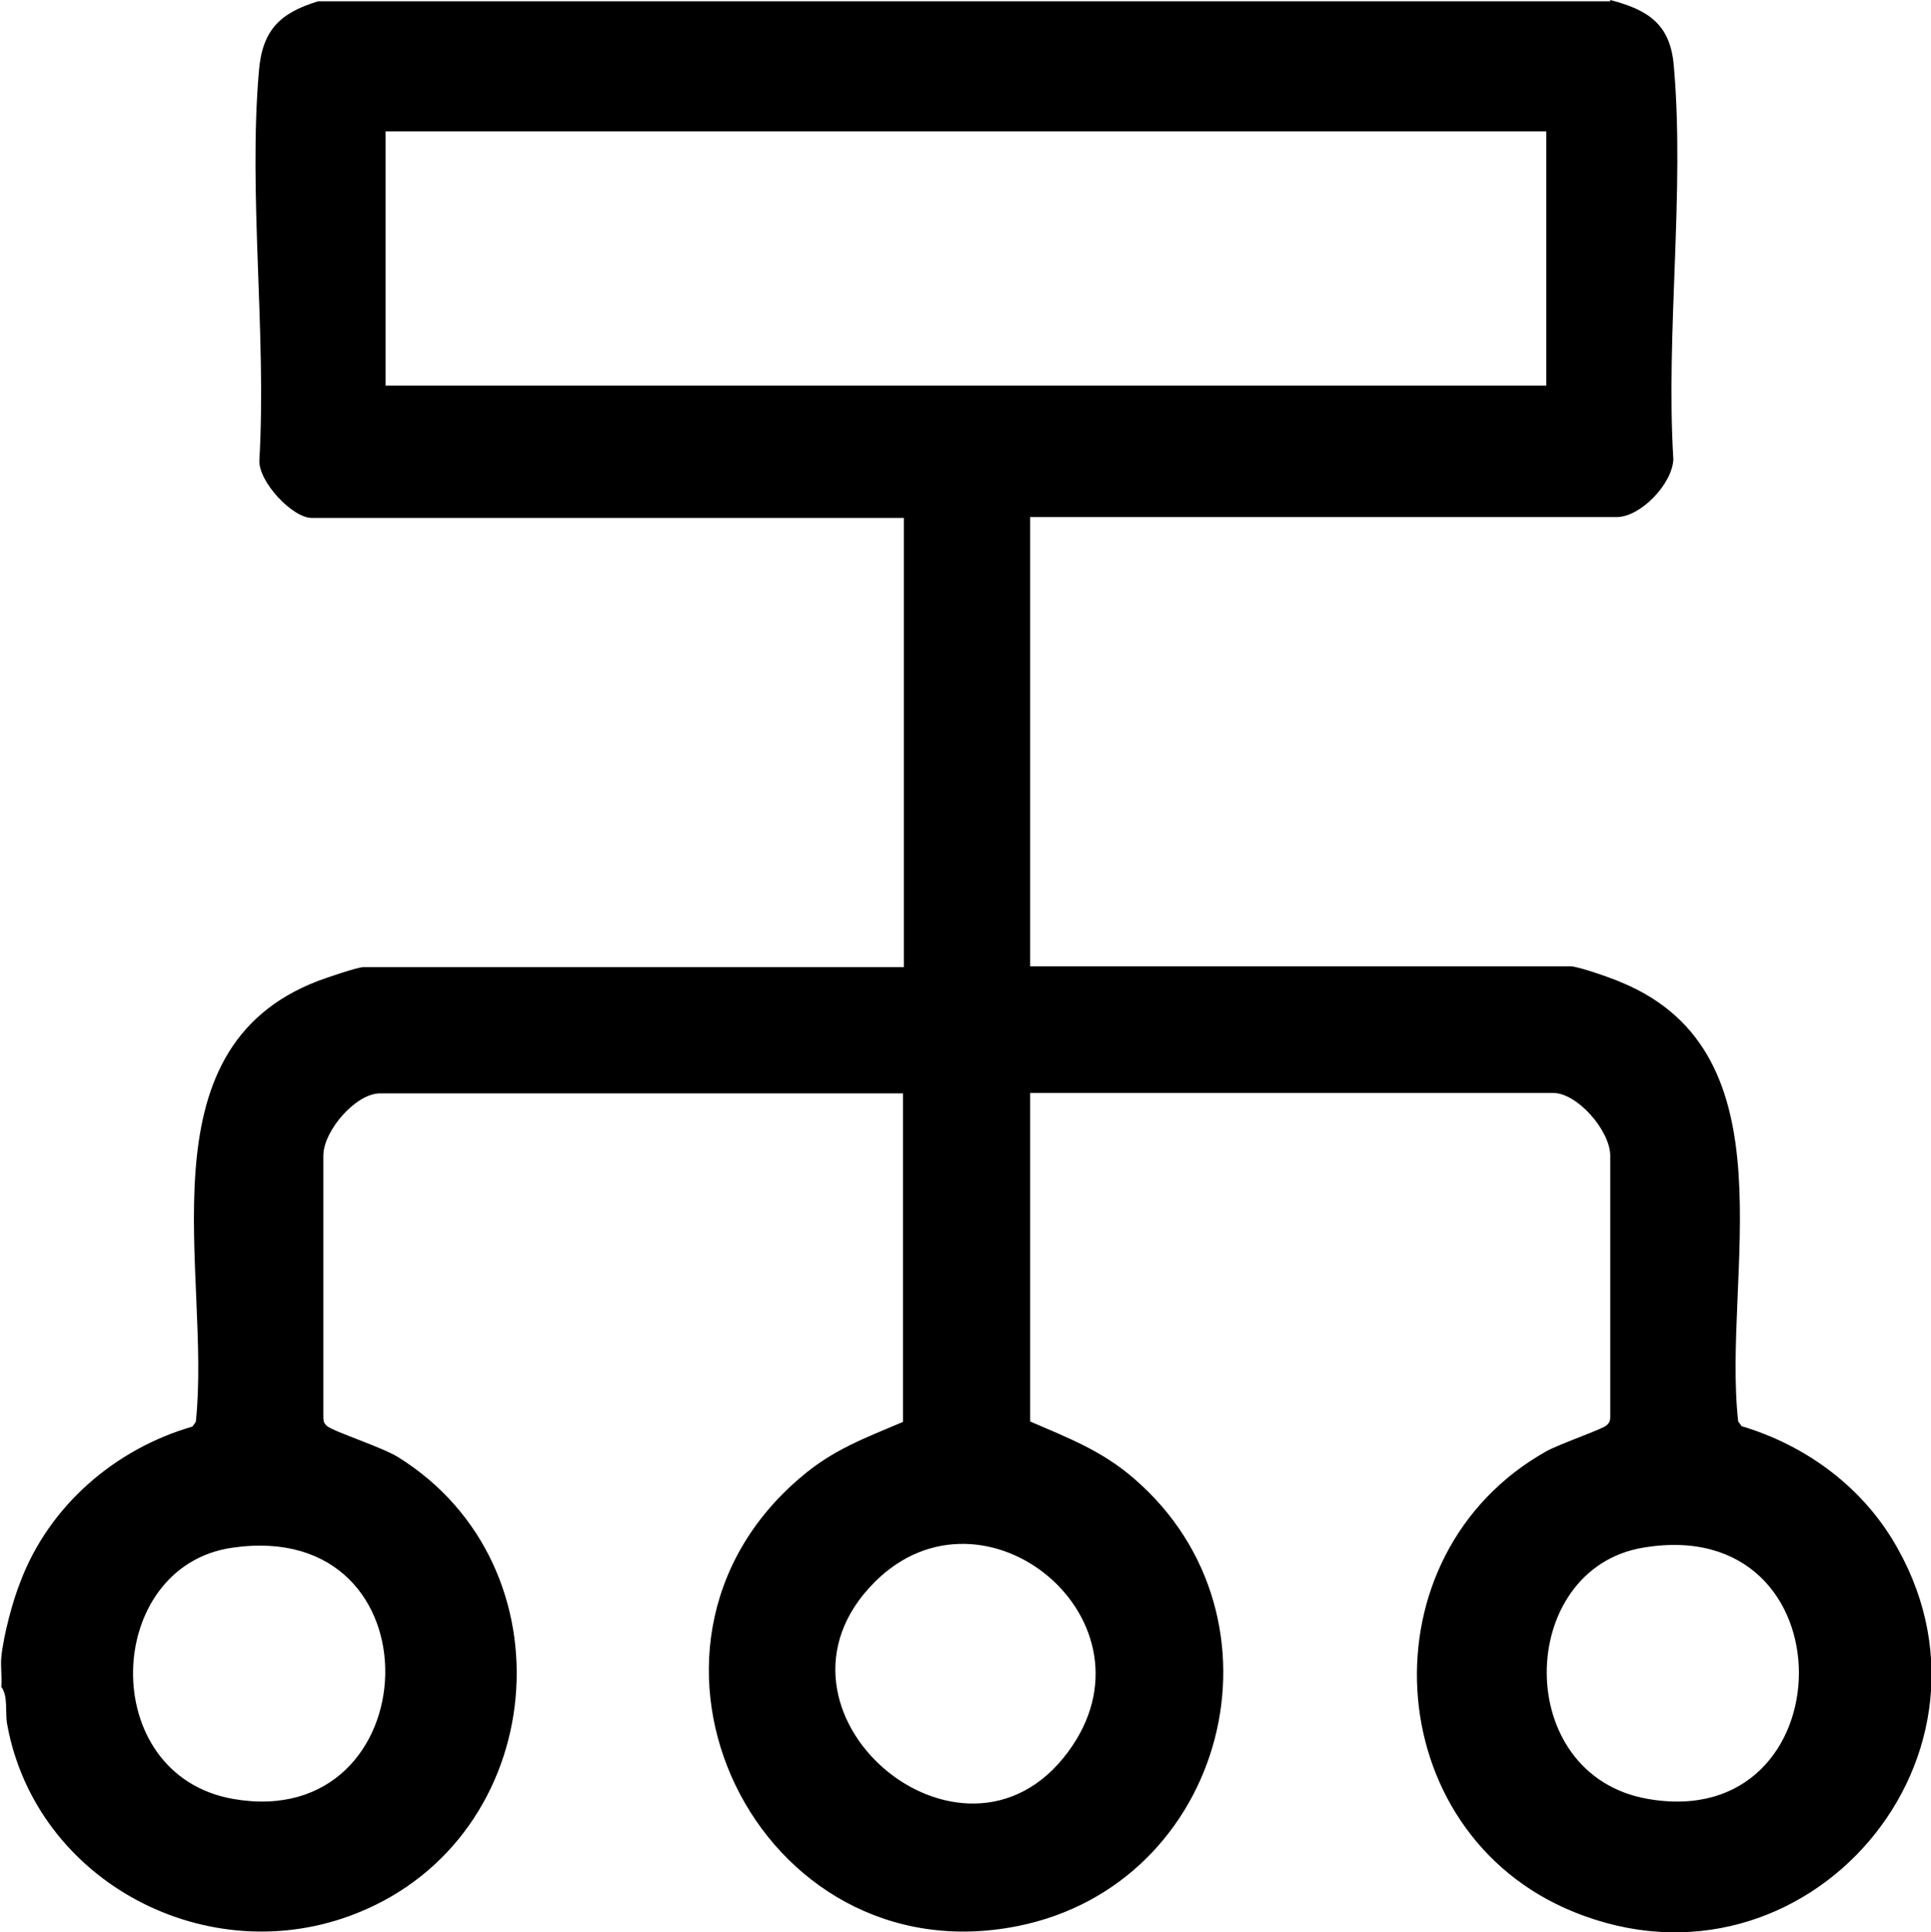 <?xml version="1.0" encoding="UTF-8"?>
<svg id="Camada_2" data-name="Camada 2" xmlns="http://www.w3.org/2000/svg" viewBox="0 0 44.97 44.99">
  <g id="Camada_1-2" data-name="Camada 1">
    <path d="M37.5,0c.88.23,1.4.56,1.48,1.53.26,2.92-.19,6.22-.01,9.17-.03.58-.77,1.34-1.32,1.34h-13.66v10.46h12.58c.18,0,.98.28,1.2.38,4.02,1.67,2.33,6.84,2.71,10.22l.08.11c1.44.43,2.71,1.34,3.5,2.62,3.05,4.97-1.99,10.9-7.41,8.69-4.56-1.85-4.94-8.32-.63-10.73.29-.16,1.29-.51,1.38-.59.07-.05.1-.11.1-.2v-6.11c-.02-.58-.77-1.44-1.33-1.44h-12.18v7.65c.9.39,1.67.68,2.42,1.33,3.77,3.25,2.14,9.45-2.71,10.42-6.06,1.21-9.78-6.46-5.04-10.46.75-.64,1.48-.9,2.37-1.28v-7.65h-12.18c-.56,0-1.31.86-1.32,1.44v6.11c0,.09.02.14.09.2.16.13,1.28.49,1.65.72,4.1,2.55,3.52,8.84-.96,10.62-3.45,1.38-7.46-.71-8.14-4.38-.06-.3.03-.66-.14-.89.02-.23-.02-.47,0-.69.05-.5.26-1.3.45-1.77.67-1.76,2.2-3.08,4-3.6l.08-.11c.37-3.45-1.34-8.67,2.85-10.27.19-.07.91-.32,1.06-.32h12.58v-10.46H7.26c-.45,0-1.24-.84-1.22-1.34.17-2.93-.26-6.18-.01-9.07.08-.95.49-1.35,1.38-1.62h30.09ZM36.02,3.06H8.98v5.92h27.03V3.06ZM5.41,36.04c-3,.43-3.17,5.29.02,5.85,4.57.8,4.88-6.56-.02-5.85ZM20.37,36.84c-2.98,2.98,2.05,7.27,4.5,3.96,2.26-3.04-1.94-6.52-4.5-3.96ZM38.26,36.04c-2.95.5-3.06,5.3.12,5.85,4.64.81,4.77-6.68-.12-5.85Z"/>
  </g>
</svg>
